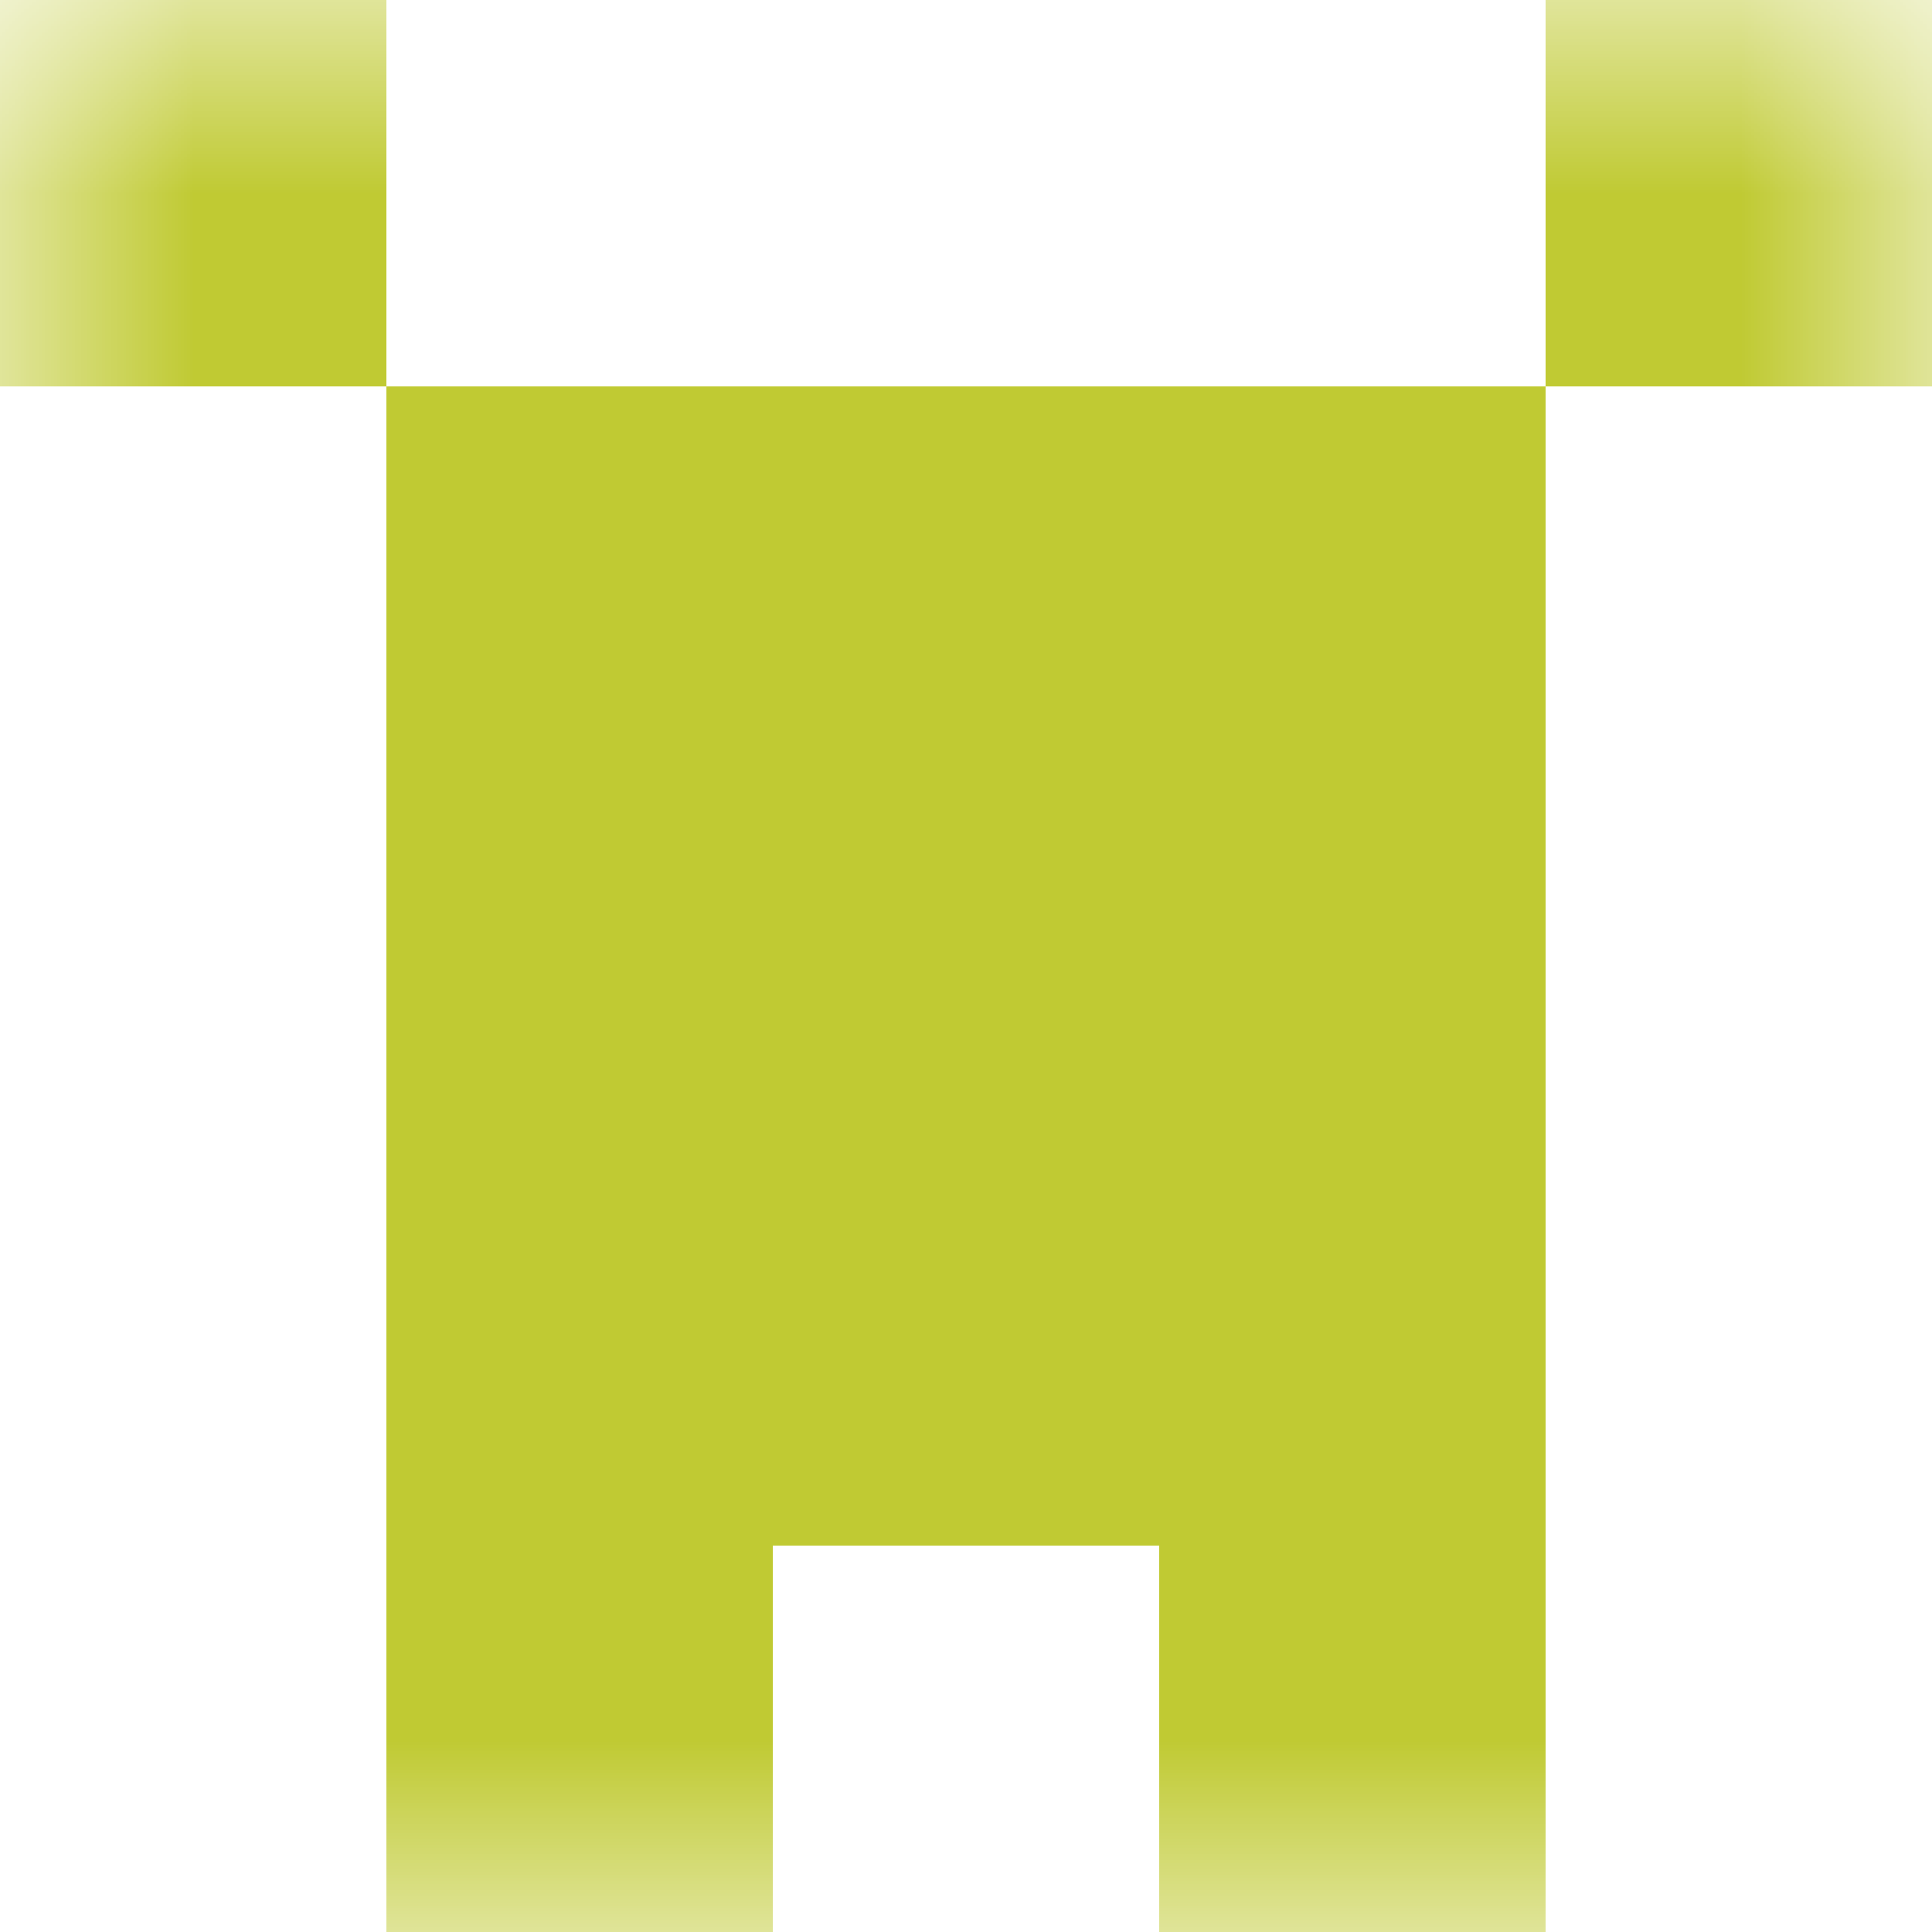 <svg xmlns="http://www.w3.org/2000/svg" viewBox="0 0 5 5" fill="none" shape-rendering="crispEdges"><mask id="viewboxMask"><rect width="5" height="5" rx="0" ry="0" x="0" y="0" fill="#fff" /></mask><g mask="url(#viewboxMask)"><path d="M1 0H0v1h1V0ZM5 0H4v1h1V0Z" fill="#c0ca33"/><path fill="#c0ca33" d="M1 1h3v1H1z"/><path fill="#c0ca33" d="M1 2h3v1H1z"/><path fill="#c0ca33" d="M1 3h3v1H1z"/><path d="M2 4H1v1h1V4ZM4 4H3v1h1V4Z" fill="#c0ca33"/></g></svg>
